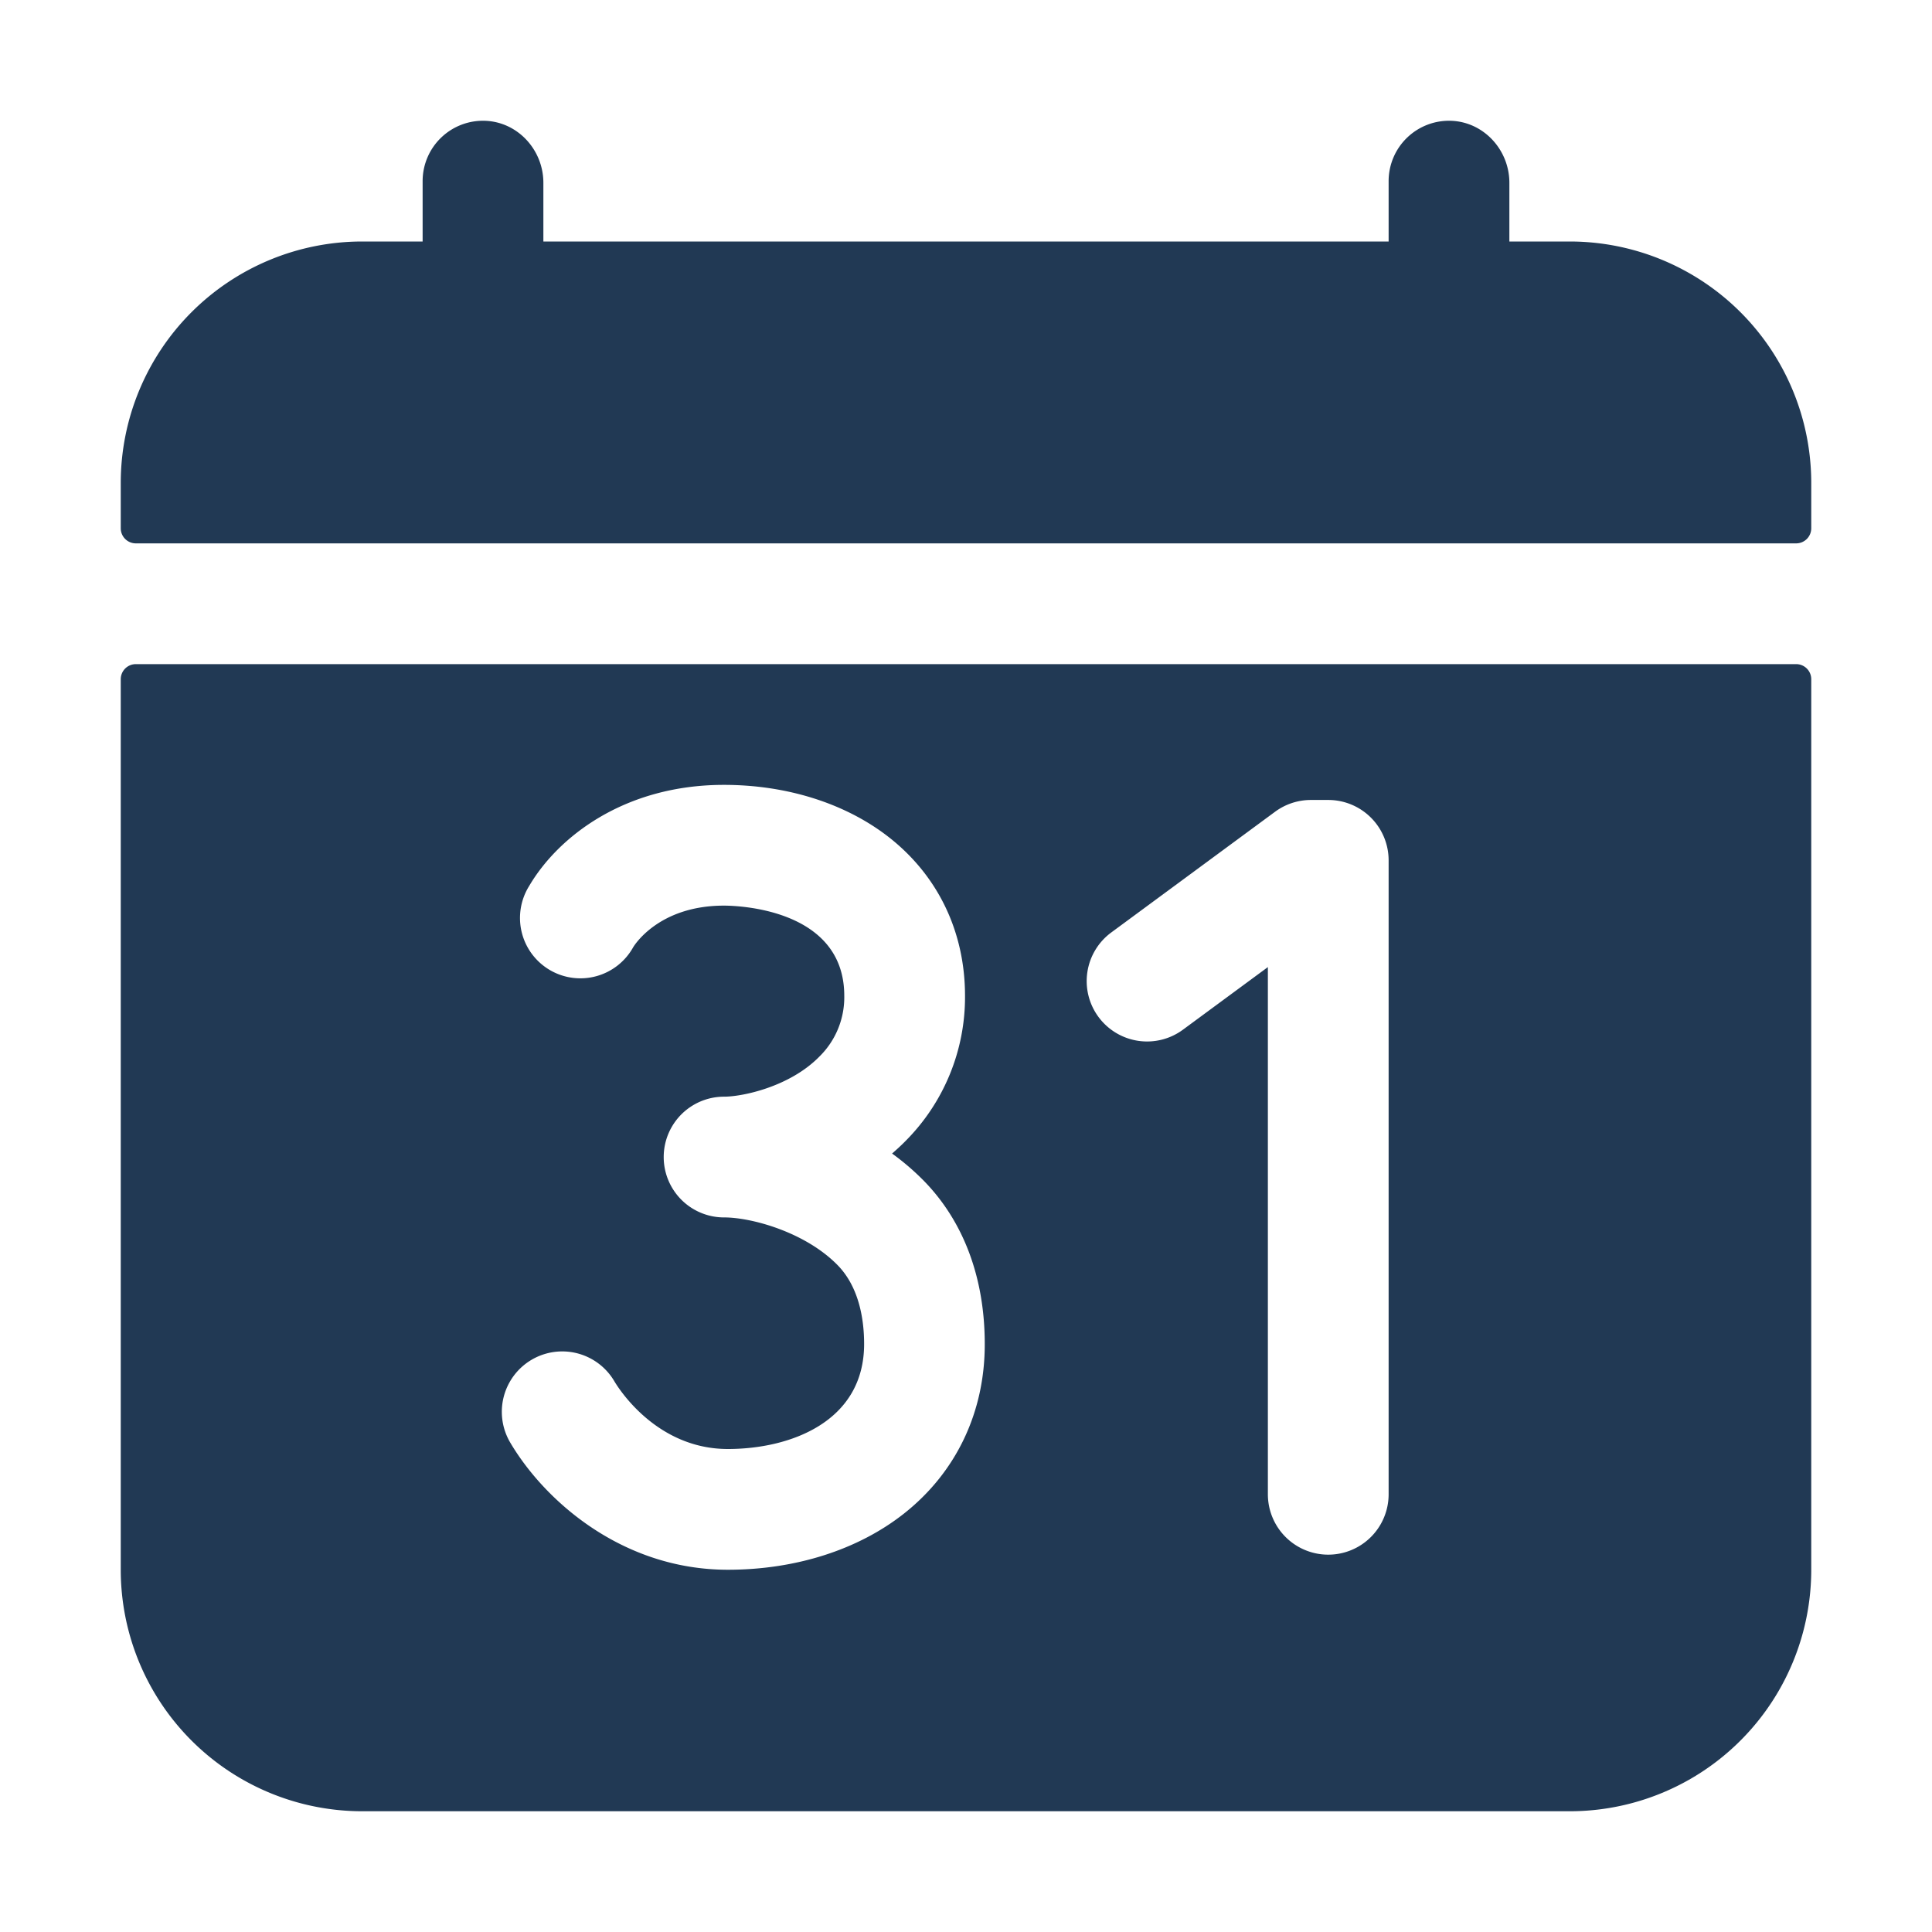 <svg id="icons" viewBox="0 0 512 512" xmlns="http://www.w3.org/2000/svg"><path d="M416,64H400V48.45c0-8.61-6.62-16-15.23-16.43A16,16,0,0,0,368,48V64H144V48.45c0-8.61-6.62-16-15.23-16.43A16,16,0,0,0,112,48V64H96a64,64,0,0,0-64,64v12a4,4,0,0,0,4,4H476a4,4,0,0,0,4-4V128A64,64,0,0,0,416,64Z" fill="#213954" opacity="1" original-fill="#1172e8"></path><path d="M476,176H36a4,4,0,0,0-4,4V416a64,64,0,0,0,64,64H416a64,64,0,0,0,64-64V180A4,4,0,0,0,476,176ZM239.58,401.1c-12.17,9.61-28.75,14.9-46.7,14.9-27.87,0-48.48-18.16-57.66-33.7A16,16,0,0,1,162.78,366c1.08,1.84,11.15,18,30.1,18,16.66,0,36.12-7.29,36.12-27.82,0-6.25-1.22-14.95-7-20.88-8.54-8.74-22.75-12.67-30.11-12.67a16,16,0,0,1,0-32c4.85,0,17.41-2.6,25.28-10.65a22,22,0,0,0,6.57-16.08c0-23.23-28.63-23.9-31.89-23.9-17.34,0-23.8,10.61-24.07,11.06a16,16,0,1,1-27.55-16.26c7.64-13,25.22-26.8,51.62-26.8,16.44,0,31.76,4.77,43.13,13.42,13.39,10.2,20.76,25.28,20.76,42.48A54,54,0,0,1,240,302.35c-1.15,1.18-2.36,2.28-3.59,3.35a66.18,66.18,0,0,1,8.42,7.23c10.56,10.8,16.14,25.75,16.14,43.25C261,374.24,253.39,390.19,239.58,401.1ZM368,396a16,16,0,0,1-32,0V256.29l-22.51,16.59a16,16,0,1,1-19-25.76l43.42-32a16,16,0,0,1,9.49-3.12H352a16,16,0,0,1,16,16Z" fill="#213954" opacity="1" original-fill="#1172e8"></path></svg>